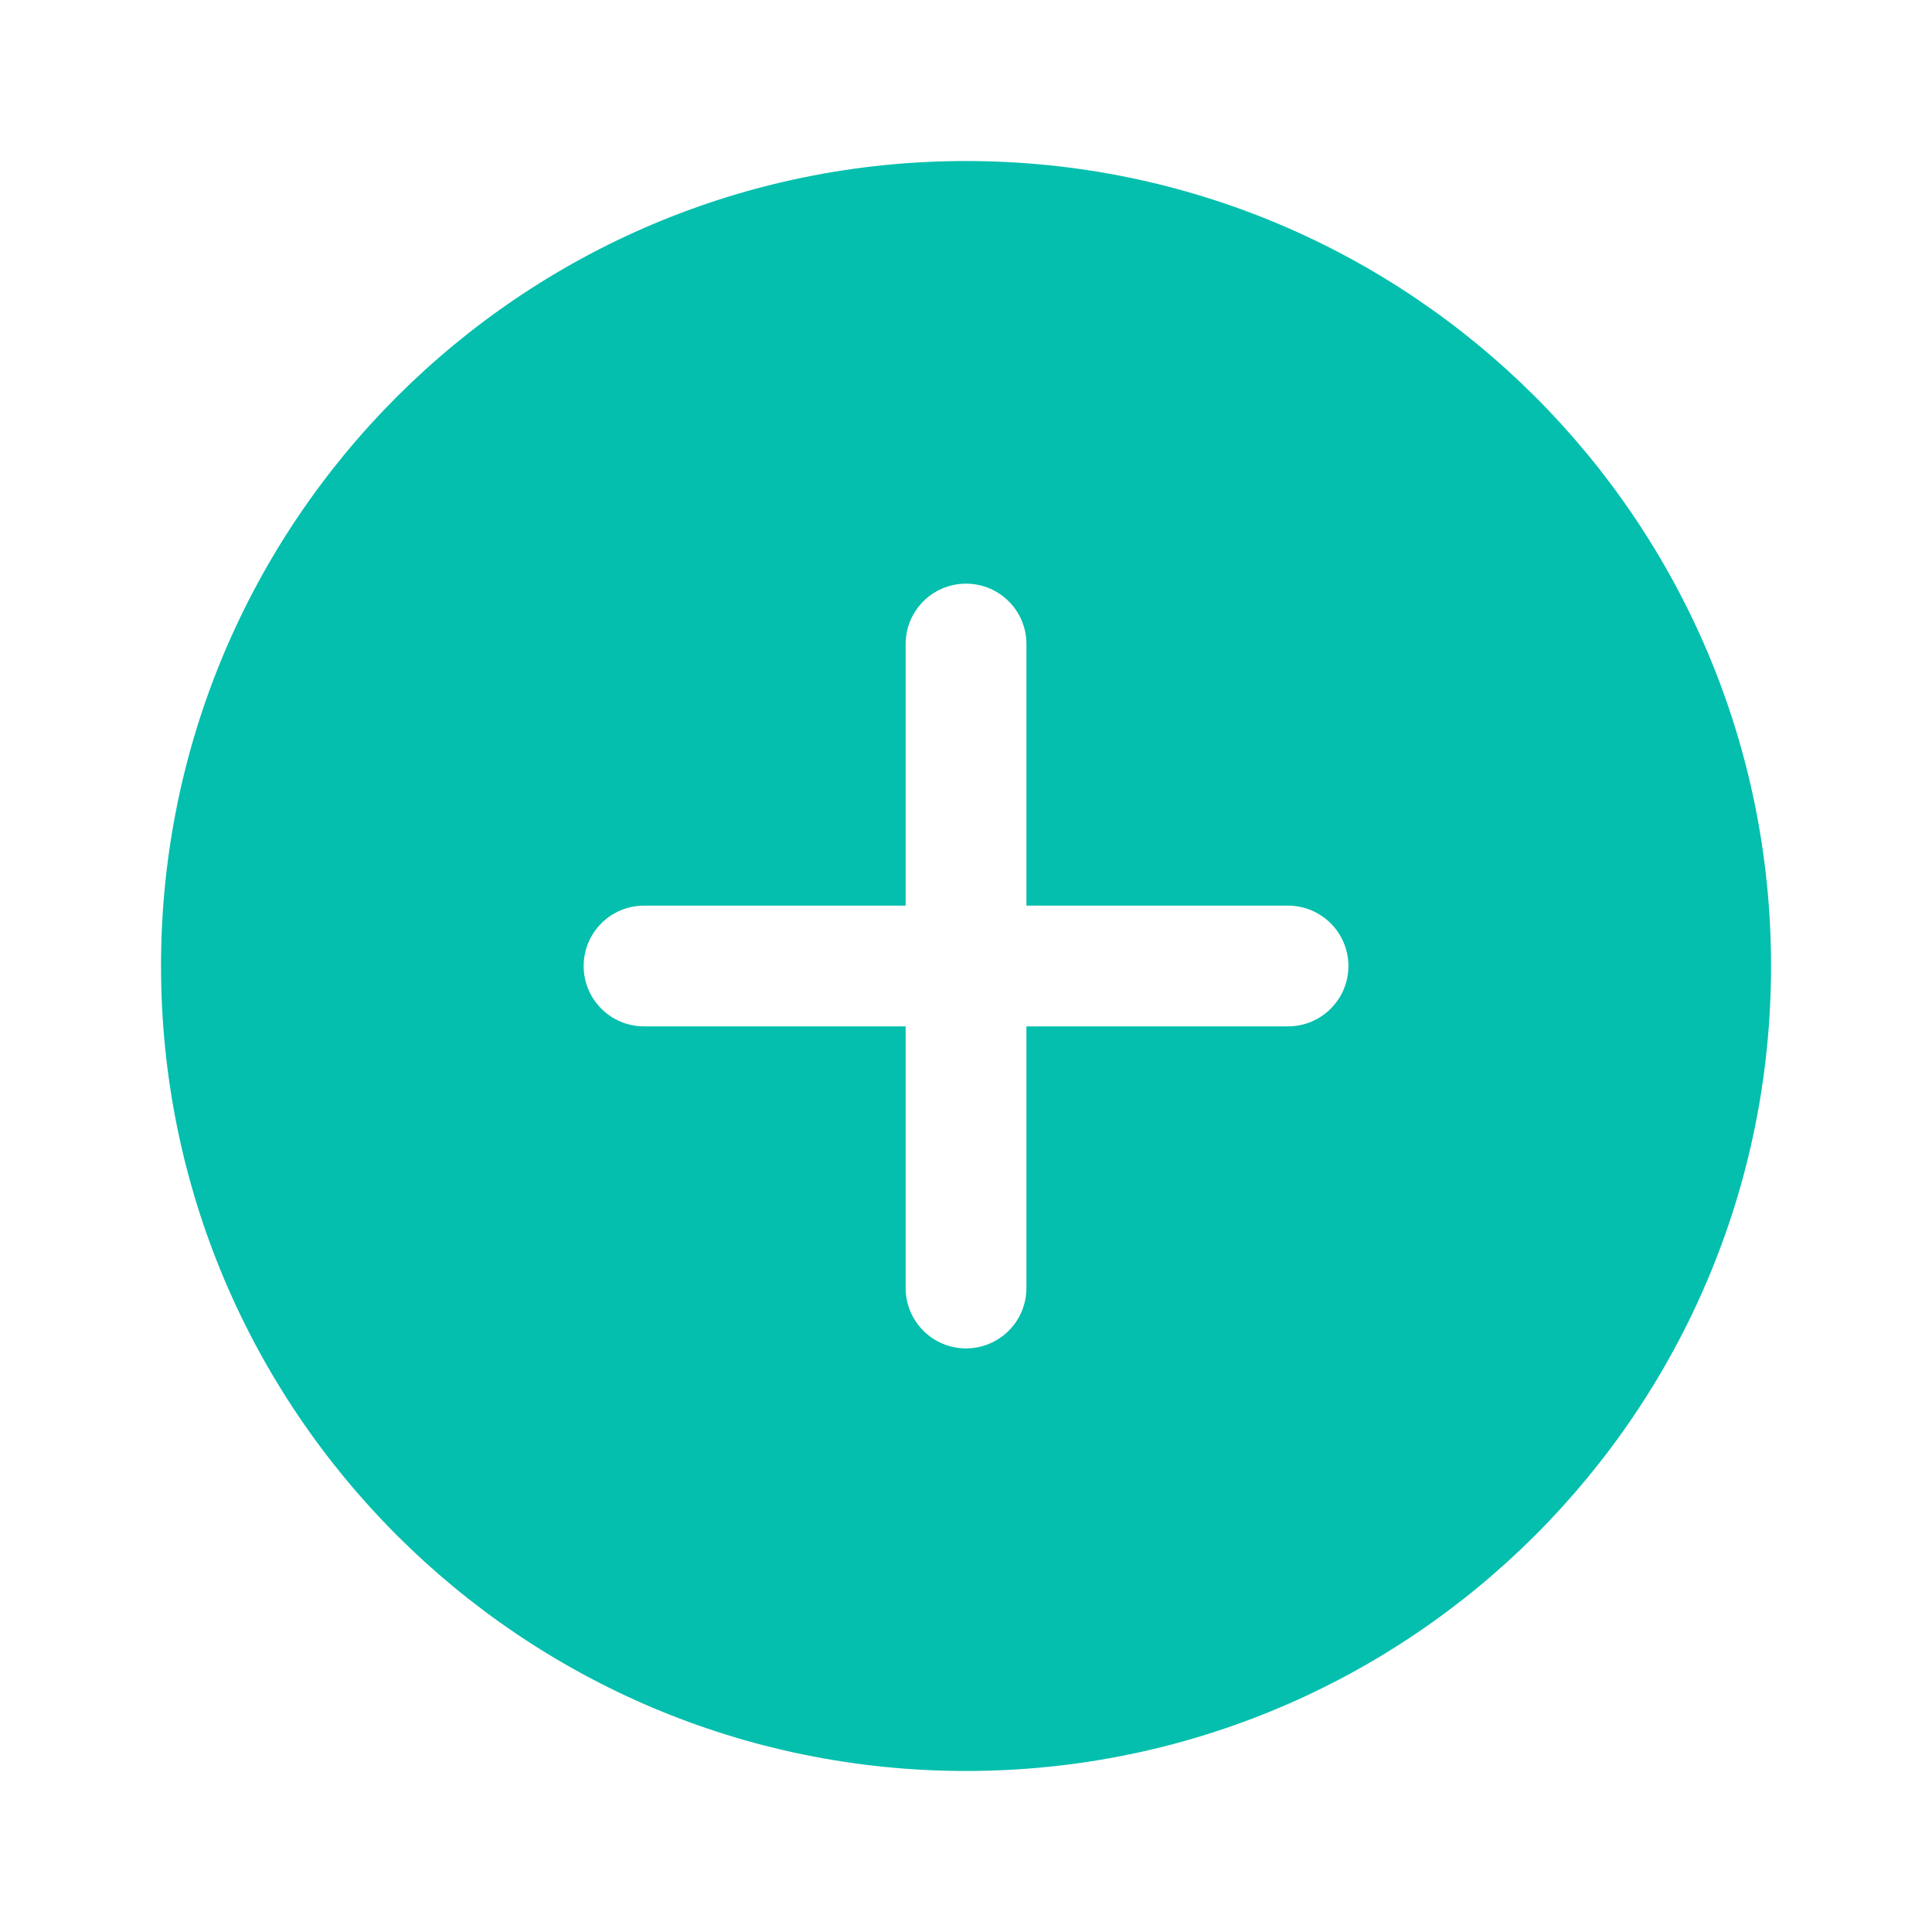 <svg width="29" height="29" viewBox="0 0 29 29" fill="none" xmlns="http://www.w3.org/2000/svg">
<path fill-rule="evenodd" clip-rule="evenodd" d="M26.584 14.5C26.584 21.174 21.174 26.583 14.5 26.583C7.827 26.583 2.417 21.174 2.417 14.5C2.417 7.827 7.827 2.417 14.5 2.417C21.174 2.417 26.584 7.827 26.584 14.5ZM14.5 8.761C15.001 8.761 15.407 9.166 15.407 9.667V13.594H19.334C19.834 13.594 20.24 14 20.24 14.5C20.24 15.001 19.834 15.406 19.334 15.406H15.407V19.333C15.407 19.834 15.001 20.24 14.5 20.24C14 20.24 13.594 19.834 13.594 19.333V15.406H9.667C9.166 15.406 8.761 15.001 8.761 14.5C8.761 14 9.166 13.594 9.667 13.594H13.594V9.667C13.594 9.166 14 8.761 14.5 8.761Z" fill="#04BFAD"/>
</svg>
